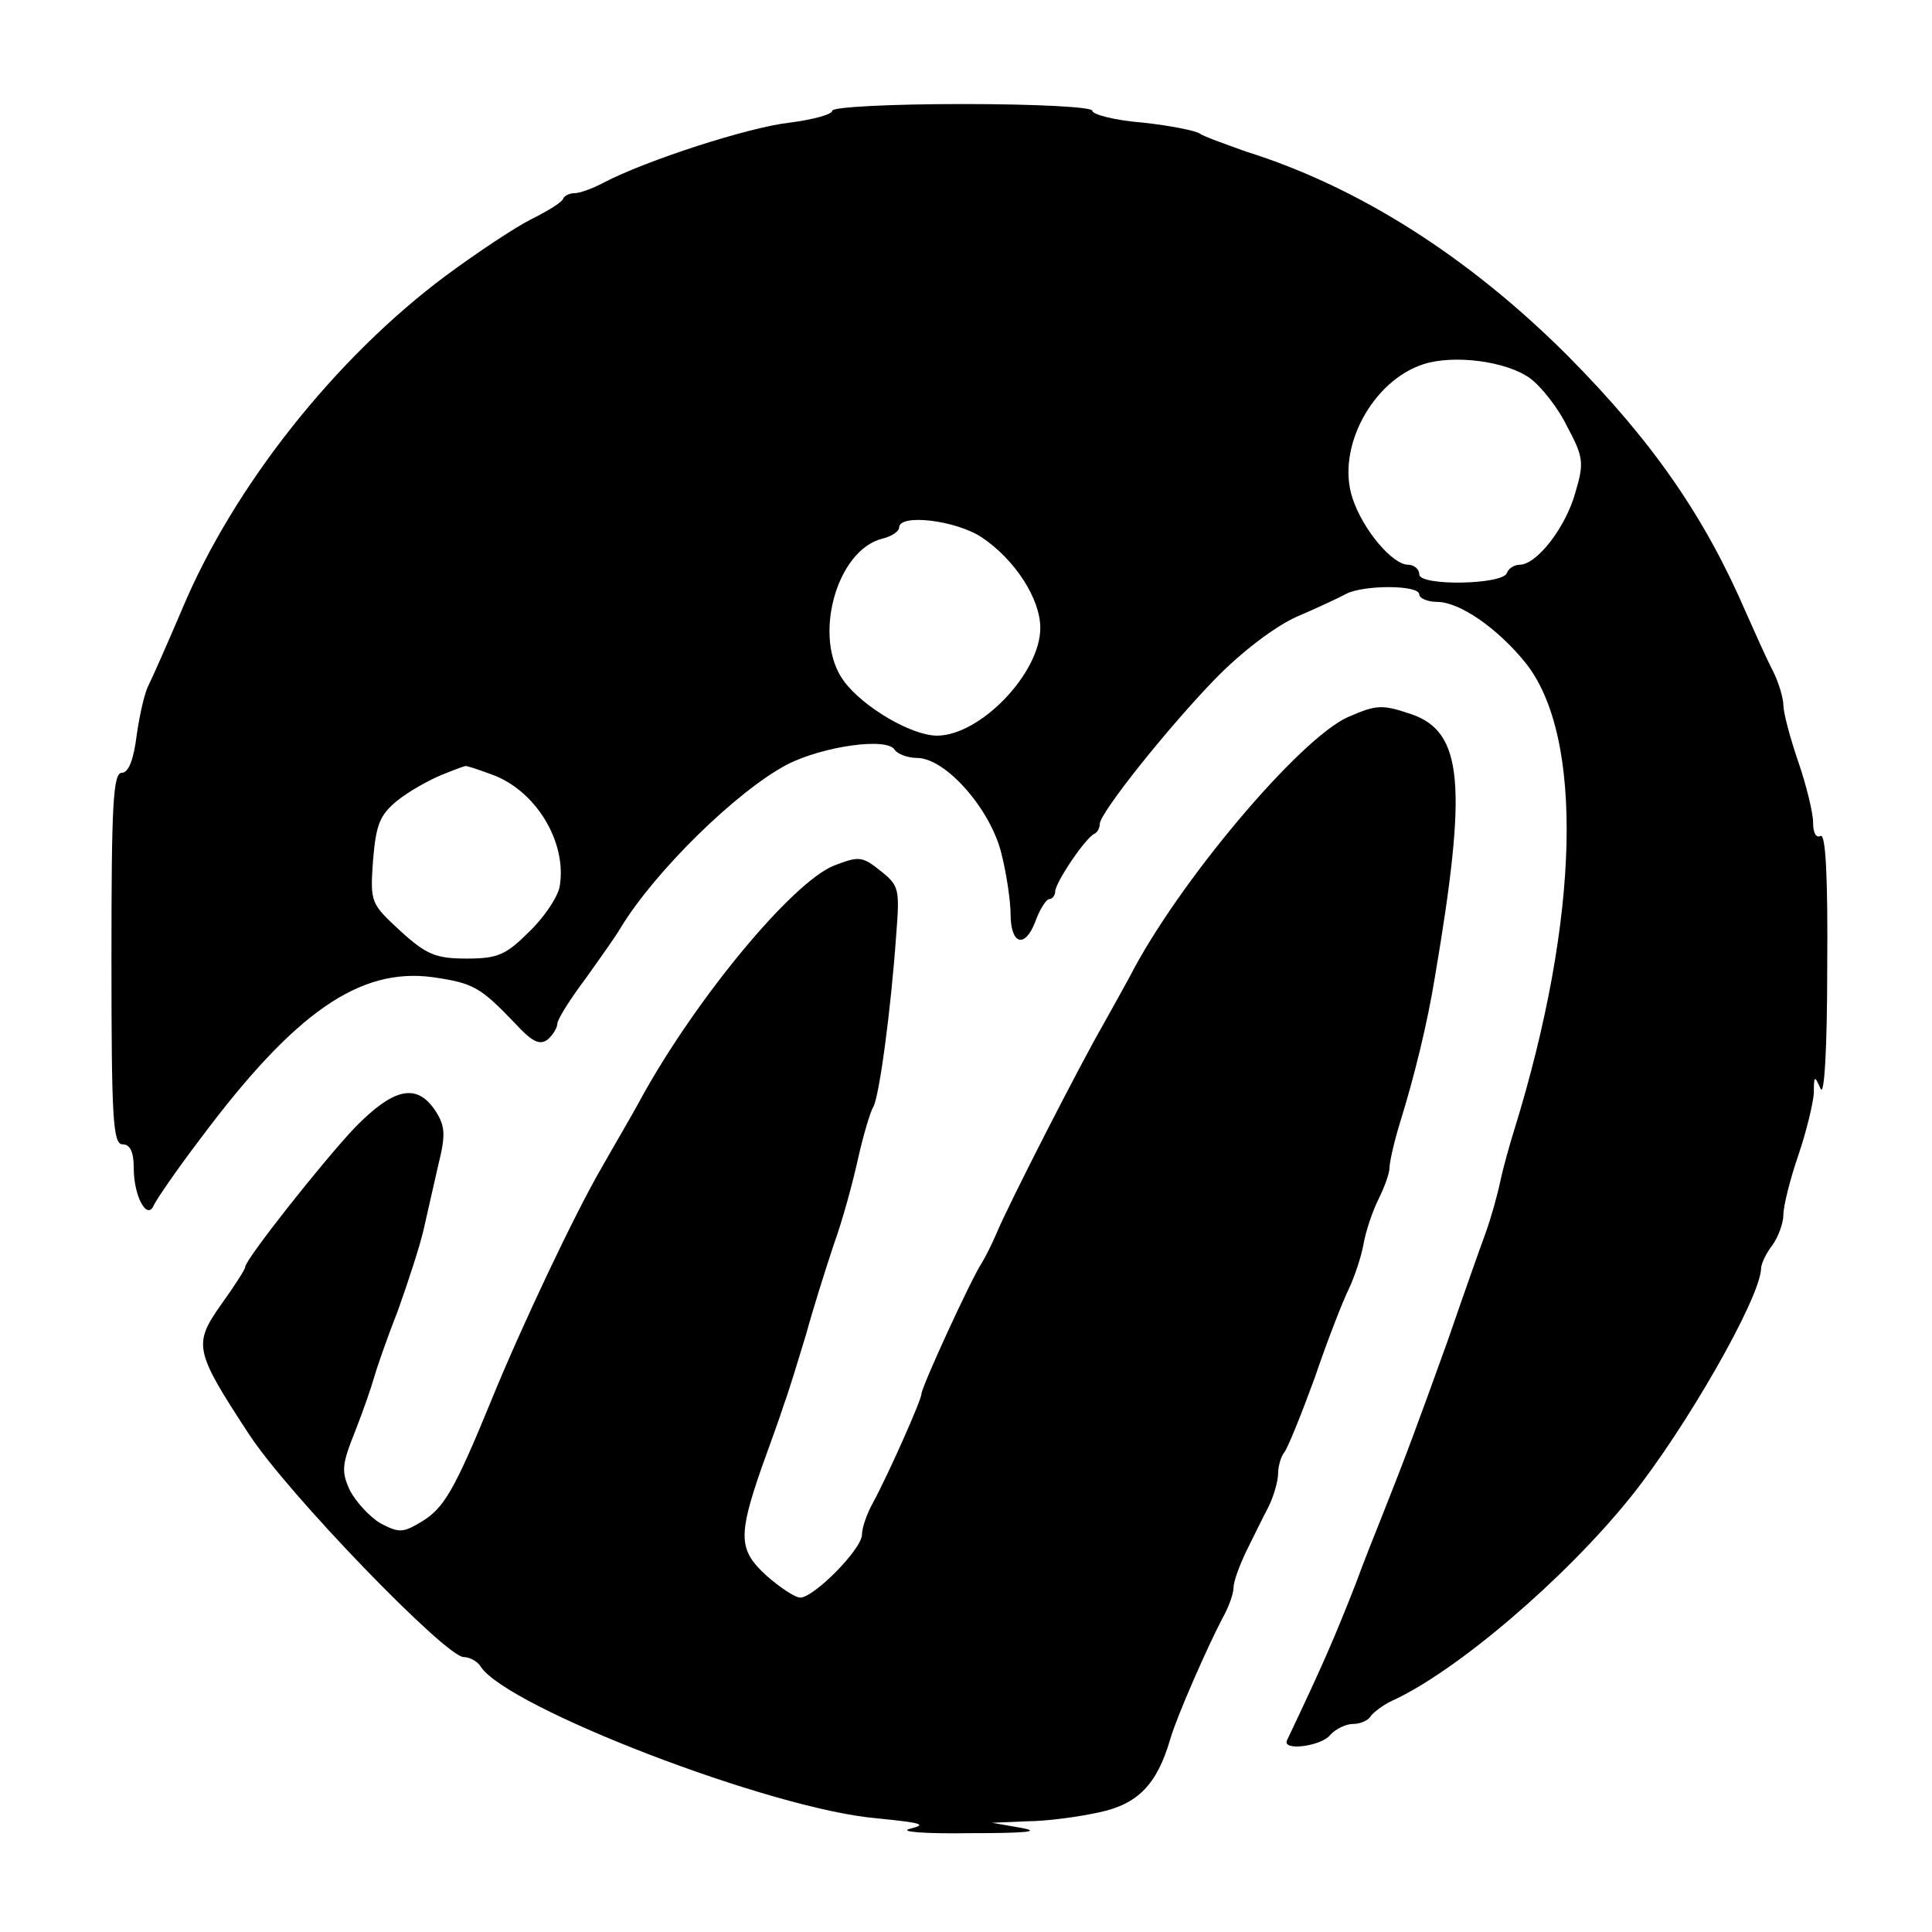 <?xml version="1.0" standalone="no"?>
<!DOCTYPE svg PUBLIC "-//W3C//DTD SVG 20010904//EN"
 "http://www.w3.org/TR/2001/REC-SVG-20010904/DTD/svg10.dtd">
<svg version="1.0" xmlns="http://www.w3.org/2000/svg"
 width="260pt" height="260pt" viewBox="0 0 260 260"
 preserveAspectRatio="xMidYMid meet">
<g transform="translate(0,260) scale(0.1,-0.1)"
fill="#000000" stroke="none">
<path d="M1120 2451 c0 -5 -26 -12 -57 -16 -55 -6 -194 -51 -251 -81 -15 -8
-32 -14 -39 -14 -6 0 -13 -3 -15 -7 -1 -5 -21 -17 -43 -28 -22 -11 -73 -45
-115 -76 -149 -111 -286 -284 -355 -449 -20 -47 -40 -92 -45 -102 -5 -9 -12
-39 -16 -67 -4 -33 -11 -51 -20 -51 -12 0 -14 -45 -14 -250 0 -216 2 -250 15
-250 10 0 15 -10 15 -32 0 -38 18 -71 27 -50 3 7 31 48 63 90 127 170 214 230
312 217 55 -8 64 -13 111 -62 23 -25 33 -30 44 -22 7 6 13 16 13 21 0 6 17 33
38 61 20 28 42 59 47 68 46 76 156 184 224 220 49 25 135 37 145 20 4 -6 18
-11 30 -11 39 0 100 -70 114 -130 7 -28 12 -64 12 -80 0 -41 19 -47 33 -11 6
17 15 31 19 31 4 0 8 5 8 10 0 12 41 73 53 78 4 2 7 8 7 13 0 15 92 130 155
195 36 37 81 71 110 84 28 12 58 26 67 31 24 12 98 12 98 -1 0 -5 11 -10 24
-10 30 0 81 -35 119 -82 79 -99 73 -343 -15 -628 -6 -19 -15 -51 -19 -70 -4
-19 -13 -51 -20 -70 -7 -19 -30 -84 -51 -145 -40 -111 -55 -152 -88 -235 -10
-25 -26 -65 -35 -90 -29 -74 -45 -111 -93 -212 -7 -15 46 -8 58 7 7 8 21 15
31 15 10 0 21 5 24 11 4 5 17 15 28 20 86 39 233 164 322 275 73 91 174 267
175 307 0 6 7 21 15 31 8 11 15 30 15 41 0 12 9 48 20 80 11 32 20 70 21 84 0
24 1 24 9 6 5 -12 9 52 9 163 1 120 -2 181 -9 177 -6 -3 -10 4 -10 18 0 13 -9
50 -20 82 -11 32 -20 66 -20 76 0 9 -6 30 -14 46 -8 15 -24 51 -36 78 -56 130
-126 231 -240 346 -132 132 -280 227 -433 275 -28 10 -56 20 -62 24 -5 4 -40
11 -77 15 -38 3 -68 11 -68 16 0 5 -75 9 -175 9 -96 0 -175 -4 -175 -9z m939
-360 c15 -11 38 -40 50 -65 22 -41 23 -49 11 -89 -13 -47 -52 -97 -75 -97 -7
0 -15 -5 -17 -11 -5 -16 -118 -18 -118 -2 0 7 -7 13 -15 13 -21 0 -61 47 -75
90 -22 67 27 158 96 180 41 13 111 4 143 -19z m-738 -214 c45 -30 79 -83 79
-122 0 -61 -81 -145 -139 -145 -34 0 -99 38 -125 73 -43 57 -11 176 51 192 13
3 23 10 23 15 0 19 76 10 111 -13z m-660 -319 c60 -21 103 -92 92 -152 -3 -14
-21 -41 -41 -60 -31 -31 -42 -36 -84 -36 -41 0 -54 5 -89 37 -40 37 -41 38
-37 95 4 48 9 61 32 80 16 13 43 28 60 35 17 7 31 12 32 12 1 1 16 -4 35 -11z"/>
<path d="M1814 1635 c-65 -29 -229 -223 -294 -350 -6 -11 -22 -40 -36 -65 -29
-50 -127 -241 -143 -280 -6 -14 -15 -32 -20 -40 -15 -23 -81 -167 -81 -176 0
-8 -44 -107 -65 -146 -8 -14 -15 -34 -15 -43 0 -20 -65 -85 -83 -85 -7 0 -28
14 -46 30 -37 34 -38 53 -6 145 10 28 24 66 30 85 7 19 20 62 30 95 9 33 26
87 37 120 12 33 26 85 33 117 7 31 16 61 20 68 8 12 24 131 31 231 5 63 4 67
-21 87 -25 20 -29 20 -63 7 -56 -23 -183 -176 -257 -309 -15 -28 -40 -70 -54
-95 -37 -63 -111 -220 -150 -316 -50 -122 -64 -145 -94 -163 -25 -15 -30 -15
-55 -2 -15 9 -33 29 -41 44 -12 26 -11 35 7 80 11 28 22 60 25 71 3 11 17 52
32 90 14 39 30 88 35 110 5 22 14 62 20 88 10 40 9 52 -4 72 -25 38 -56 31
-108 -22 -42 -44 -148 -178 -148 -188 0 -3 -14 -25 -32 -50 -38 -54 -37 -62
37 -175 52 -80 265 -300 289 -300 8 0 19 -6 23 -13 36 -55 391 -192 533 -204
59 -6 69 -8 45 -14 -17 -4 19 -7 80 -6 75 0 97 2 70 7 l-40 7 47 2 c26 0 70 6
97 12 52 11 78 37 96 99 9 31 51 126 70 162 8 14 15 33 15 41 0 9 8 30 17 49
9 18 22 45 30 60 7 14 13 35 13 45 0 10 4 23 8 28 5 6 23 51 41 100 17 50 38
104 46 120 8 17 17 44 20 61 3 17 12 44 20 60 8 16 15 35 15 43 0 7 6 34 14
60 19 61 37 134 47 196 44 259 38 330 -32 354 -39 13 -46 13 -85 -4z"/>
</g>
</svg>
